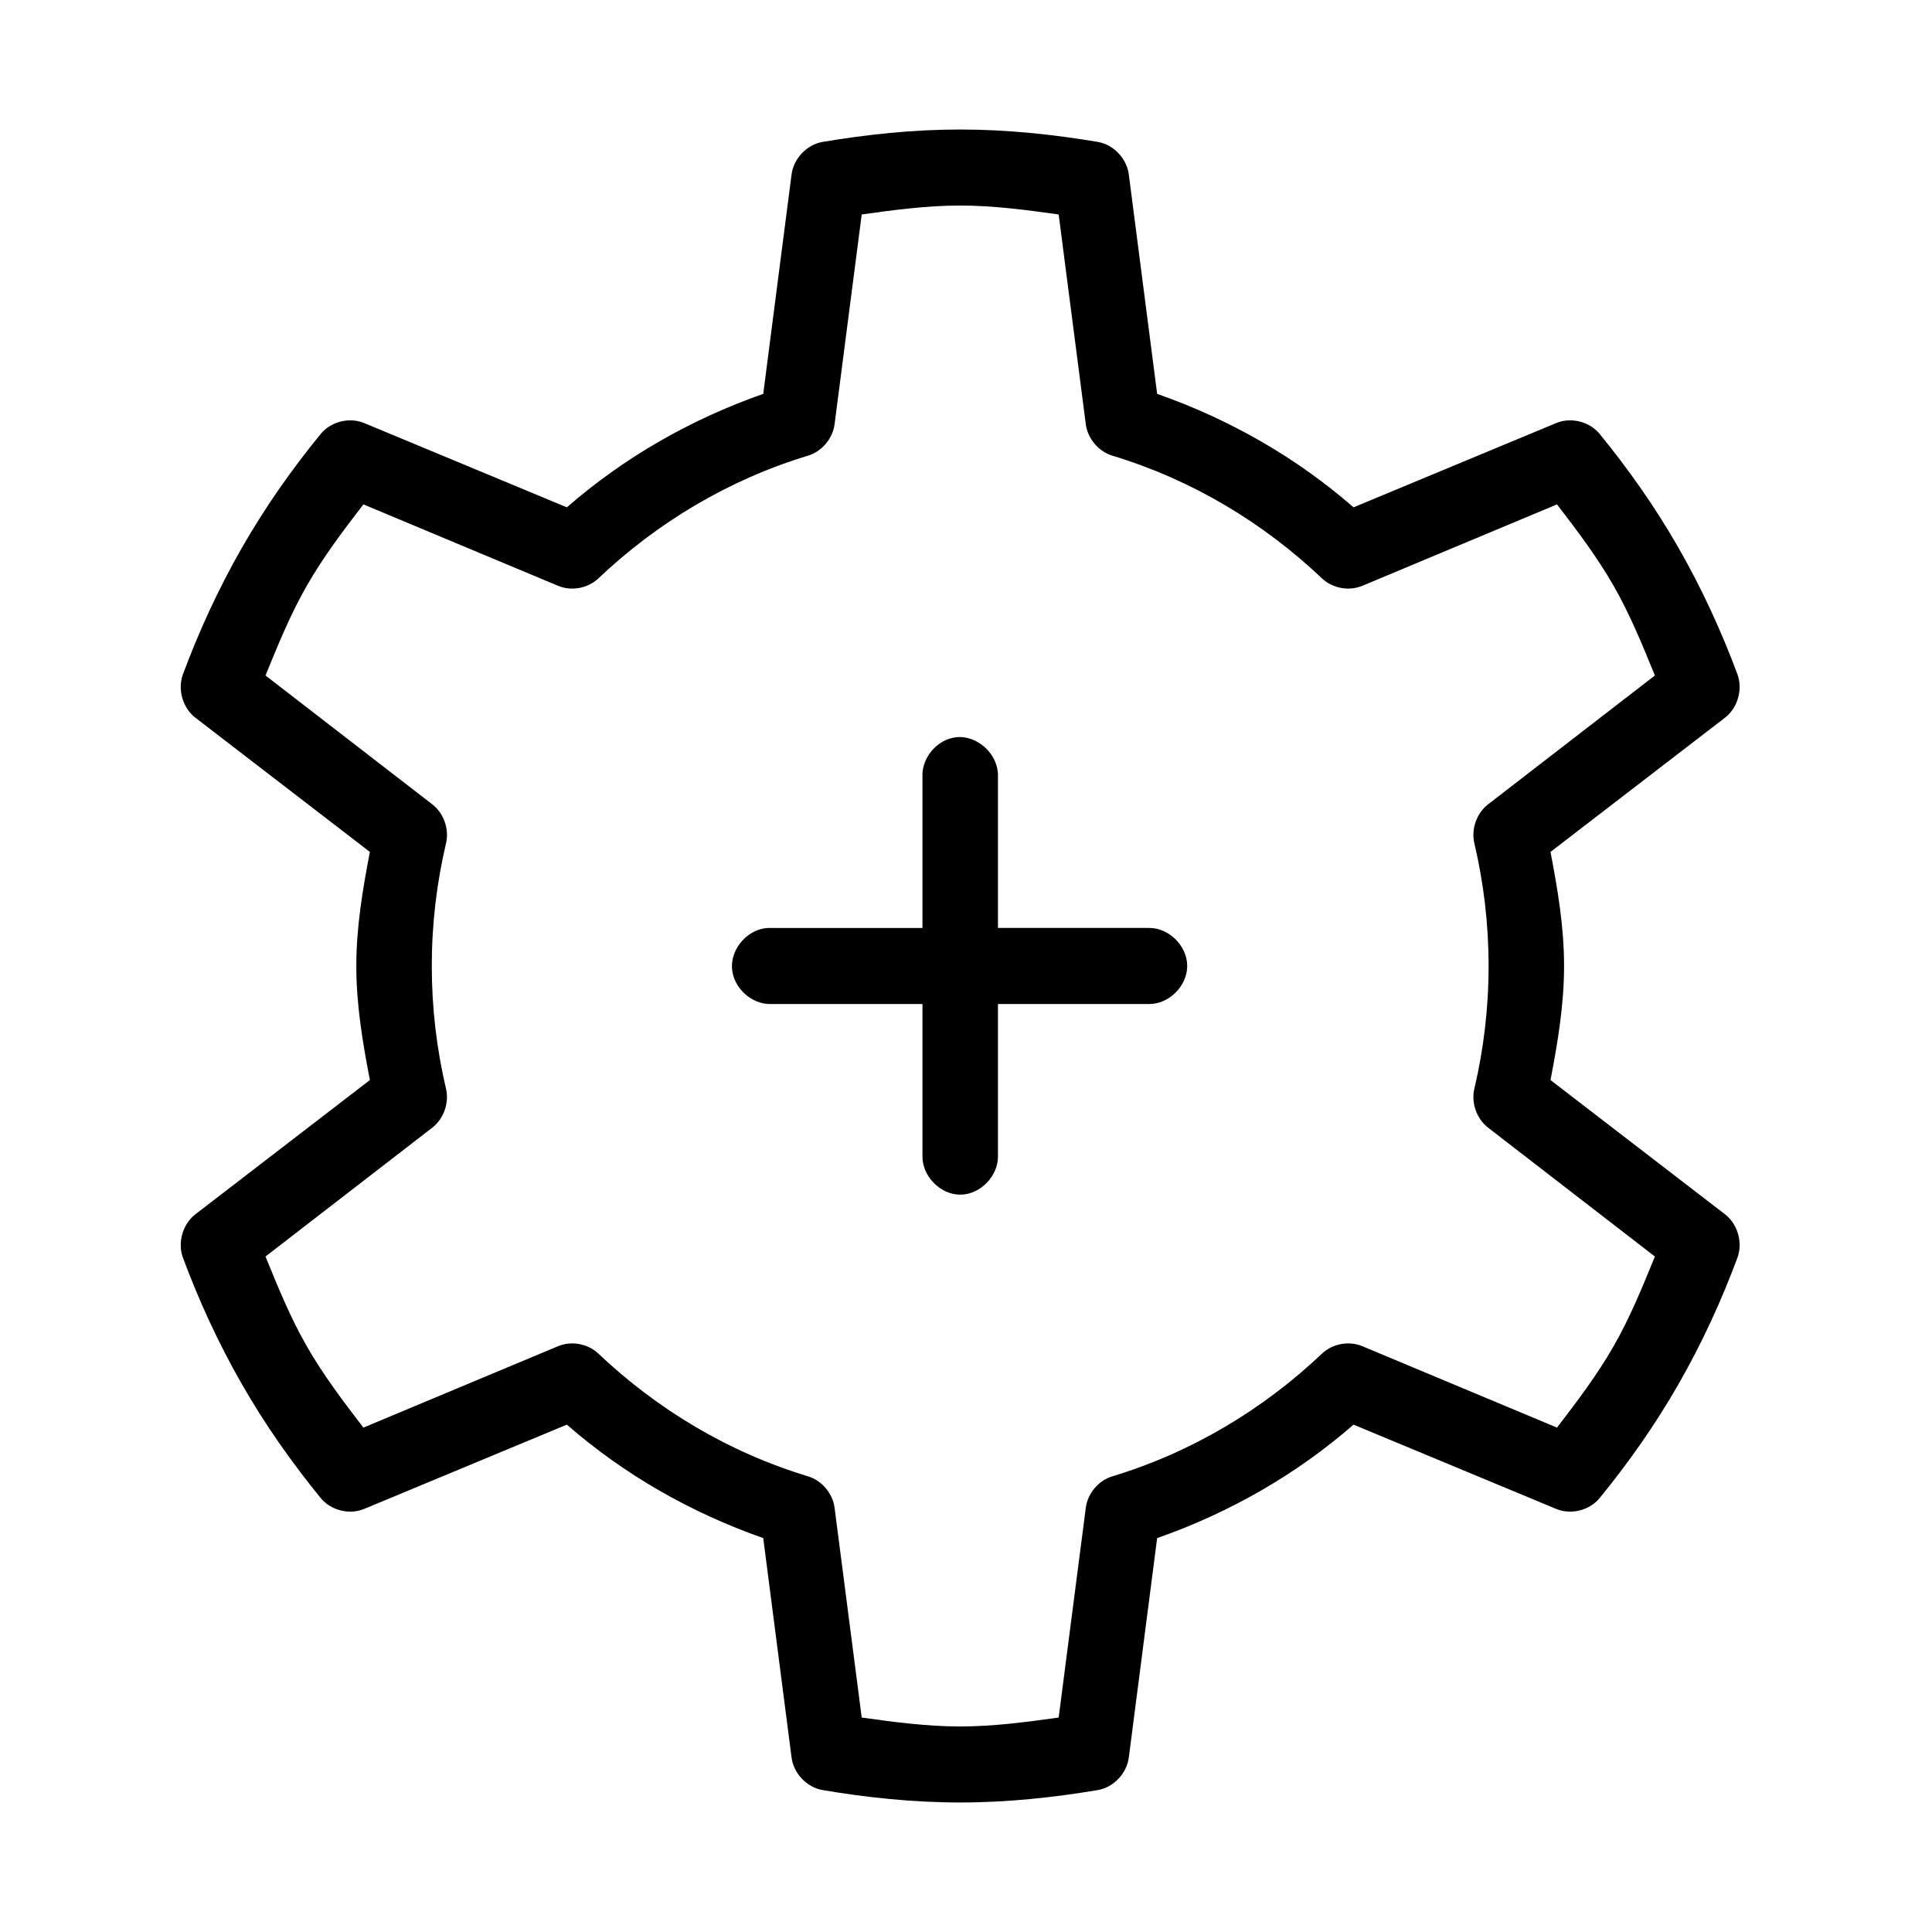 <?xml version="1.0" encoding="UTF-8"?>
<!-- Uploaded to: SVG Repo, www.svgrepo.com, Generator: SVG Repo Mixer Tools -->
<svg fill="#000000" width="800px" height="800px" version="1.1" viewBox="144 144 512 512" xmlns="http://www.w3.org/2000/svg">
 <path d="m398.46 178.32c-12.578 0-24.812 1.324-36.57 3.305-4.148 0.766-7.602 4.441-8.125 8.66l-7.5 58.094c-19.301 6.773-36.918 16.883-52.043 30.07l-53.762-22.355c-3.879-1.586-8.707-0.387-11.41 2.832-7.609 9.305-14.68 19.297-20.941 30.23-6.242 10.895-11.434 22.242-15.629 33.535-1.473 4-0.078 8.891 3.281 11.492l46.258 35.582c-1.883 9.832-3.594 19.809-3.594 30.23 0 10.418 1.711 20.398 3.594 30.23l-46.258 35.582c-3.359 2.602-4.754 7.492-3.281 11.492 4.199 11.324 9.375 22.621 15.629 33.535 6.25 10.91 13.355 20.945 20.941 30.23 2.699 3.223 7.531 4.422 11.41 2.832l53.762-22.355c15.125 13.188 32.738 23.297 52.043 30.07l7.5 58.098c0.523 4.219 3.977 7.894 8.125 8.66 11.758 1.984 23.992 3.305 36.57 3.305 12.555 0 24.844-1.336 36.57-3.305 4.148-0.766 7.602-4.441 8.125-8.66l7.5-58.098c19.301-6.773 36.918-16.883 52.043-30.07l53.762 22.355c3.879 1.59 8.707 0.387 11.41-2.832 7.586-9.281 14.691-19.316 20.941-30.23 6.254-10.914 11.426-22.211 15.629-33.535 1.473-4 0.078-8.891-3.281-11.492l-46.258-35.582c1.883-9.832 3.594-19.809 3.594-30.23 0-10.418-1.711-20.398-3.594-30.23l46.258-35.582c3.359-2.602 4.754-7.492 3.281-11.492-4.195-11.293-9.387-22.641-15.629-33.535-6.262-10.934-13.332-20.926-20.941-30.23-2.699-3.223-7.531-4.422-11.41-2.832l-53.762 22.355c-15.125-13.188-32.738-23.297-52.043-30.07l-7.5-58.094c-0.523-4.219-3.977-7.894-8.125-8.66-11.727-1.973-24.016-3.305-36.57-3.305zm0 20.152c8.793 0 17.438 1.156 26.098 2.363l7.188 55.578c0.496 3.824 3.367 7.231 7.031 8.344 21.078 6.371 40.008 17.754 55.637 32.59 2.793 2.594 7.121 3.363 10.629 1.891l51.574-21.57c5.32 6.922 10.57 13.836 15.004 21.57 4.391 7.664 7.644 15.711 10.941 23.773l-44.227 34.164c-3.047 2.371-4.519 6.625-3.594 10.391 2.453 10.473 3.75 21.258 3.75 32.434 0 11.172-1.301 21.961-3.75 32.434-0.926 3.766 0.547 8.02 3.594 10.391l44.227 34.164c-3.293 8.059-6.535 16.082-10.941 23.773-4.414 7.707-9.684 14.641-15.004 21.57l-51.574-21.57c-3.508-1.473-7.832-0.703-10.629 1.891-15.629 14.836-34.559 26.219-55.637 32.59-3.668 1.113-6.539 4.519-7.031 8.344l-7.188 55.578c-8.664 1.207-17.305 2.363-26.098 2.363-8.824 0-17.441-1.152-26.098-2.363l-7.188-55.578c-0.496-3.824-3.367-7.231-7.031-8.344-21.078-6.371-40.008-17.754-55.637-32.59-2.793-2.594-7.121-3.363-10.629-1.891l-51.574 21.57c-5.32-6.926-10.586-13.863-15.004-21.57-4.406-7.691-7.648-15.715-10.941-23.773l44.227-34.164c3.047-2.371 4.519-6.625 3.594-10.391-2.453-10.469-3.75-21.258-3.75-32.434 0-11.172 1.301-21.961 3.75-32.434 0.926-3.766-0.547-8.02-3.594-10.391l-44.227-34.164c3.297-8.062 6.551-16.109 10.941-23.773 4.43-7.734 9.684-14.648 15.004-21.57l51.574 21.57c3.508 1.473 7.832 0.703 10.629-1.891 15.629-14.836 34.559-26.219 55.637-32.59 3.664-1.113 6.535-4.519 7.031-8.344l7.188-55.578c8.66-1.211 17.273-2.363 26.098-2.363zm-1.094 140.91c-4.914 0.543-9.016 5.254-8.906 10.234v40.305h-40.945c-5.238 0.246-9.781 5.273-9.535 10.547 0.246 5.277 5.234 9.852 10.473 9.605h40.008v40.305c-0.074 5.324 4.719 10.219 10.004 10.219s10.078-4.898 10.004-10.219v-40.305h40.008c5.285 0.074 10.145-4.754 10.145-10.078s-4.859-10.152-10.145-10.078h-40.008v-40.305c0.121-5.715-5.453-10.859-11.098-10.234z"/>
</svg>